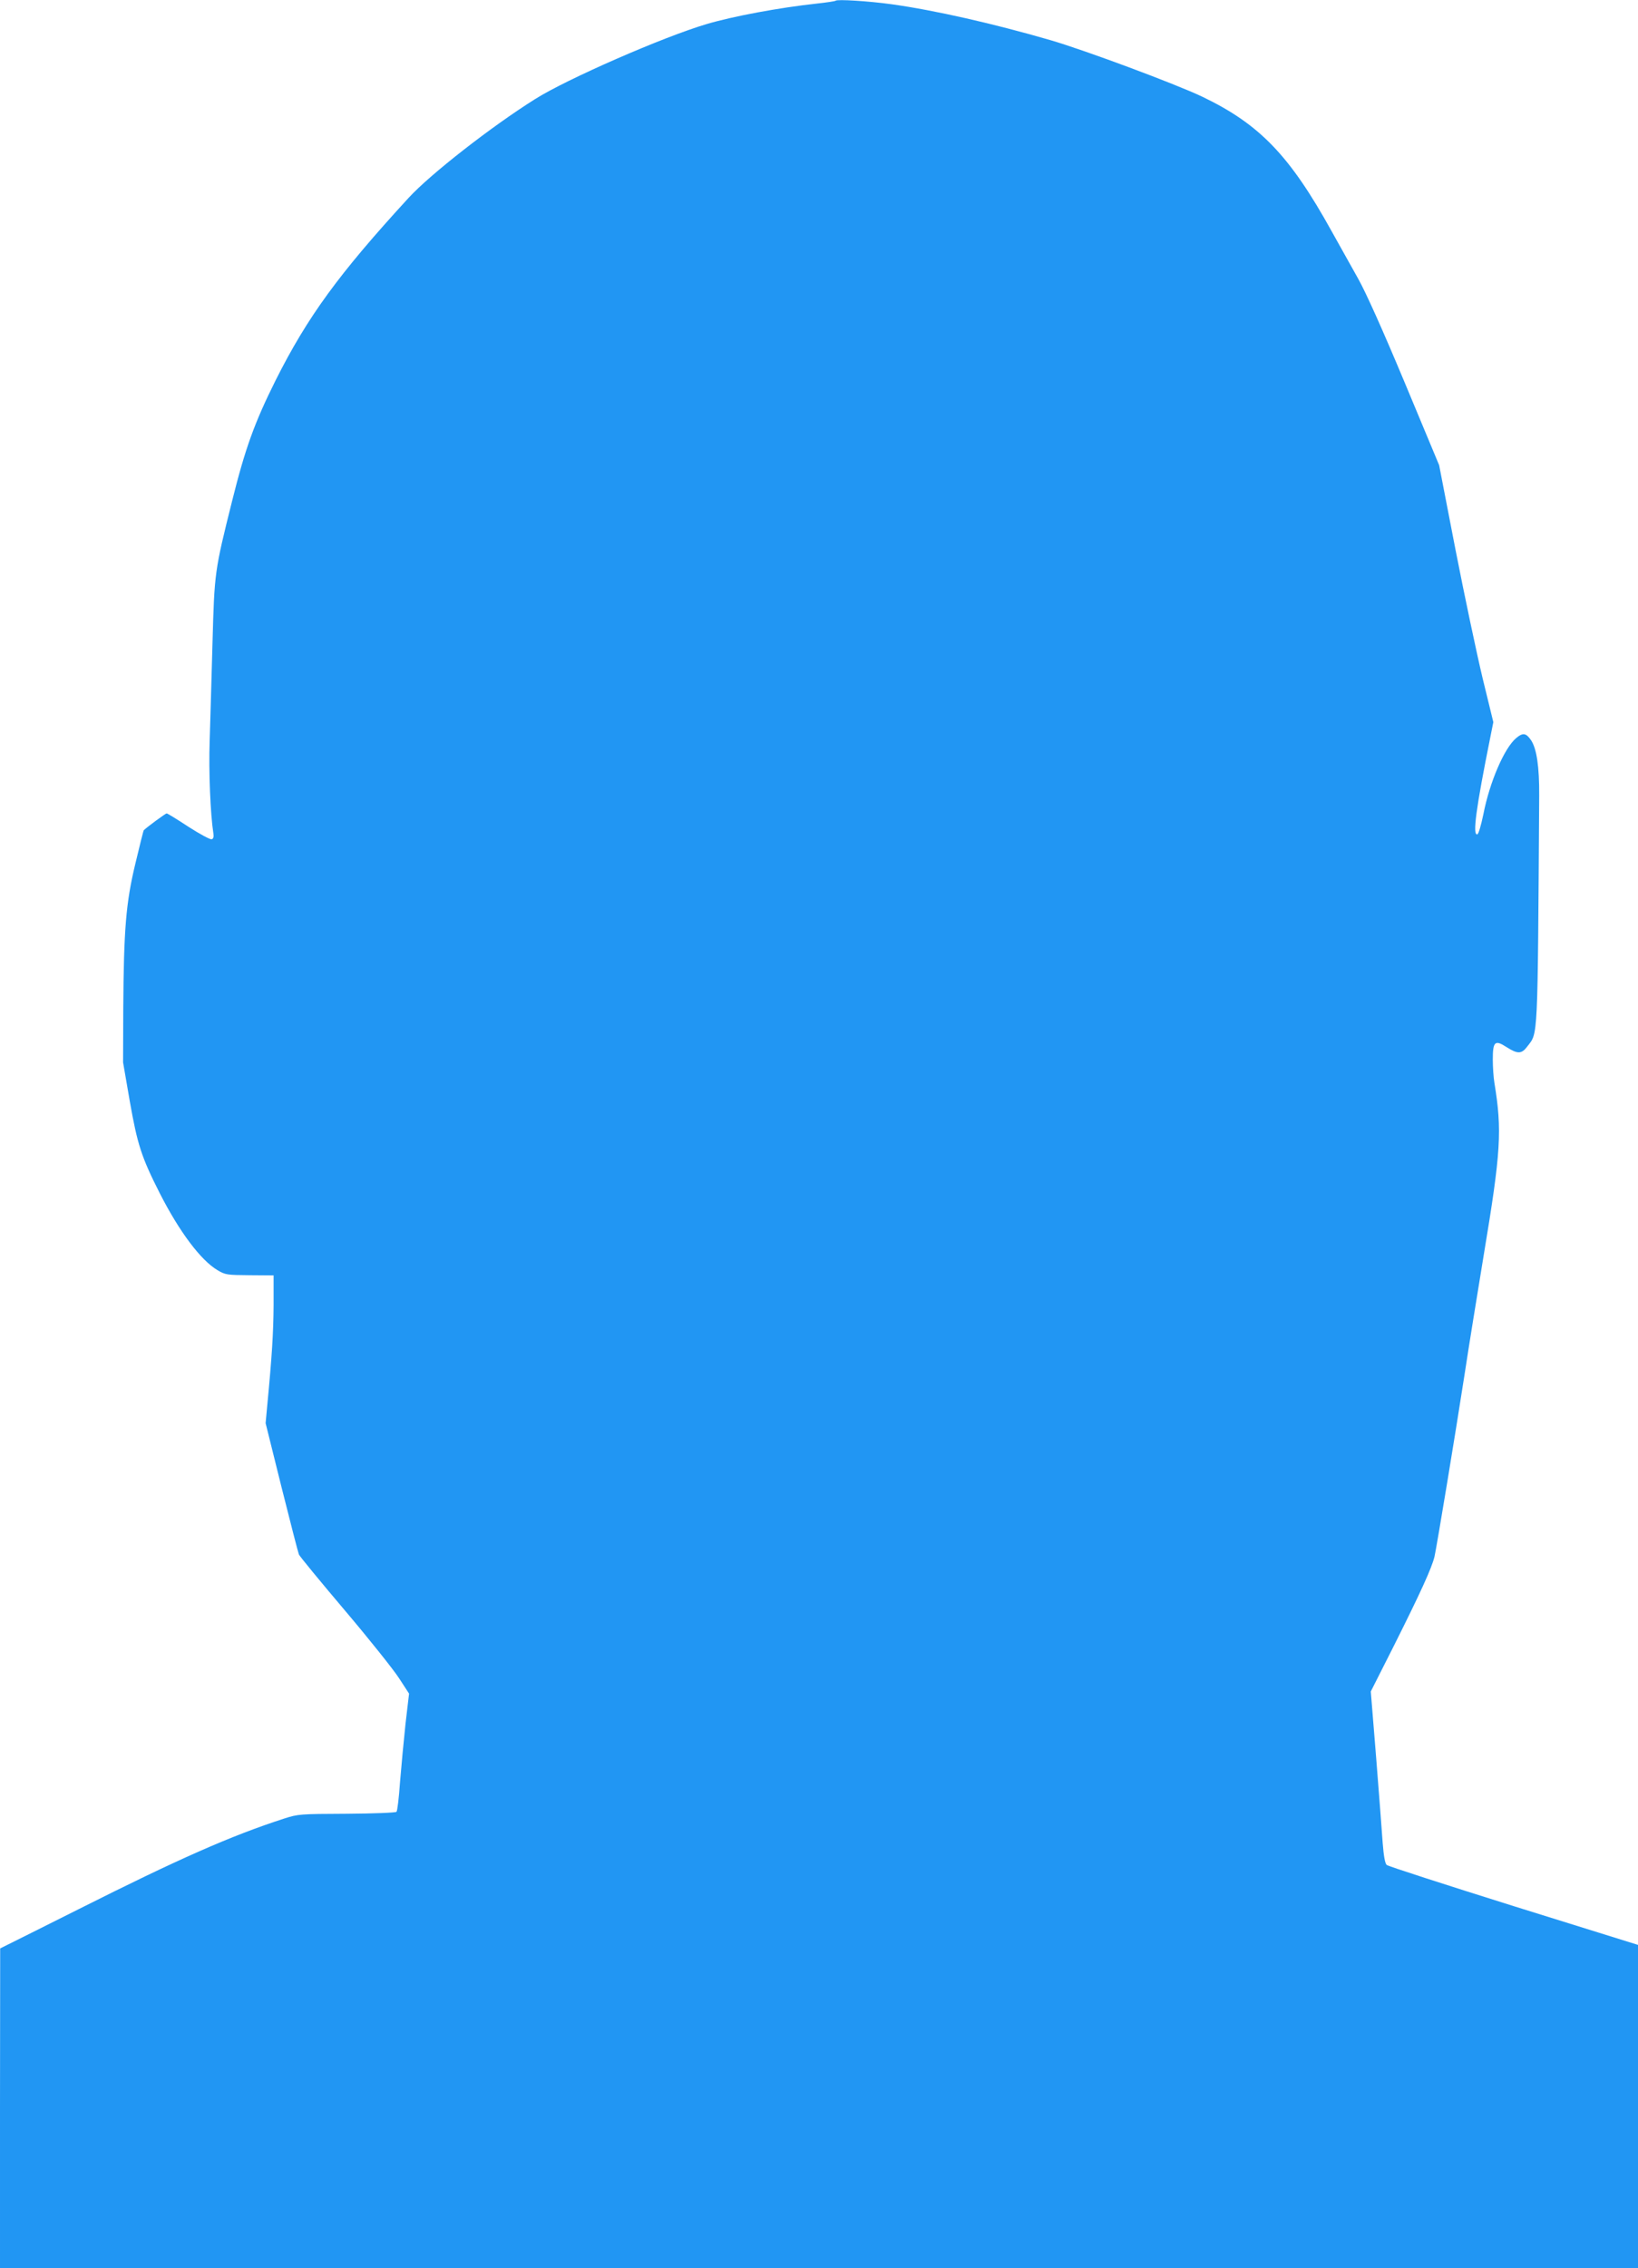 <?xml version="1.0" standalone="no"?>
<!DOCTYPE svg PUBLIC "-//W3C//DTD SVG 20010904//EN"
 "http://www.w3.org/TR/2001/REC-SVG-20010904/DTD/svg10.dtd">
<svg version="1.0" xmlns="http://www.w3.org/2000/svg"
 width="925pt" height="1280pt" viewBox="0 0 925 1280"
 preserveAspectRatio="xMidYMid meet">
<g transform="translate(0,1280) scale(0.1,-0.1)"
fill="#2196f3" stroke="none">
<path d="M4719 12796 c-3 -3 -50 -10 -105 -16 -213 -23 -476 -72 -624 -116
-244 -72 -789 -310 -968 -423 -247 -155 -592 -424 -715 -558 -394 -429 -570
-670 -751 -1030 -119 -239 -171 -382 -246 -683 -98 -392 -99 -399 -110 -798
-5 -196 -13 -445 -16 -553 -6 -171 4 -413 21 -522 3 -18 0 -30 -9 -33 -8 -3
-67 29 -131 70 -64 42 -119 76 -124 76 -6 0 -111 -77 -129 -95 -2 -1 -23 -85
-47 -186 -54 -223 -66 -371 -69 -824 l-1 -300 38 -220 c43 -243 65 -313 169
-518 111 -218 232 -379 327 -435 44 -26 53 -27 181 -28 l135 -1 0 -169 c-1
-153 -9 -285 -36 -567 l-9 -98 90 -362 c50 -199 94 -370 98 -379 4 -10 120
-151 259 -315 139 -164 277 -337 307 -384 l56 -86 -20 -170 c-10 -94 -24 -242
-31 -329 -6 -88 -15 -163 -20 -168 -4 -5 -131 -10 -281 -11 -265 -1 -275 -2
-353 -27 -303 -98 -599 -229 -1160 -511 -198 -99 -379 -190 -402 -201 l-42
-21 -1 -902 0 -903 4625 0 4625 0 0 913 0 912 -703 219 c-386 121 -708 225
-716 232 -10 9 -17 50 -23 126 -4 62 -21 280 -37 483 l-30 370 129 255 c152
303 216 443 231 507 14 64 118 693 169 1023 22 146 72 454 110 685 96 576 103
697 59 965 -5 30 -9 89 -9 131 0 102 12 113 78 70 63 -40 85 -39 117 4 61 80
58 15 67 1415 1 163 -14 265 -46 313 -28 41 -46 44 -84 12 -67 -56 -150 -249
-185 -429 -13 -62 -27 -111 -34 -114 -29 -9 -8 146 73 548 l17 85 -61 250
c-33 138 -102 464 -153 725 l-92 475 -194 465 c-125 299 -219 508 -262 585
-37 66 -105 188 -151 270 -237 428 -407 604 -730 759 -151 72 -664 263 -860
320 -321 93 -651 168 -895 202 -131 18 -307 29 -316 20z"/>
</g>
</svg>
